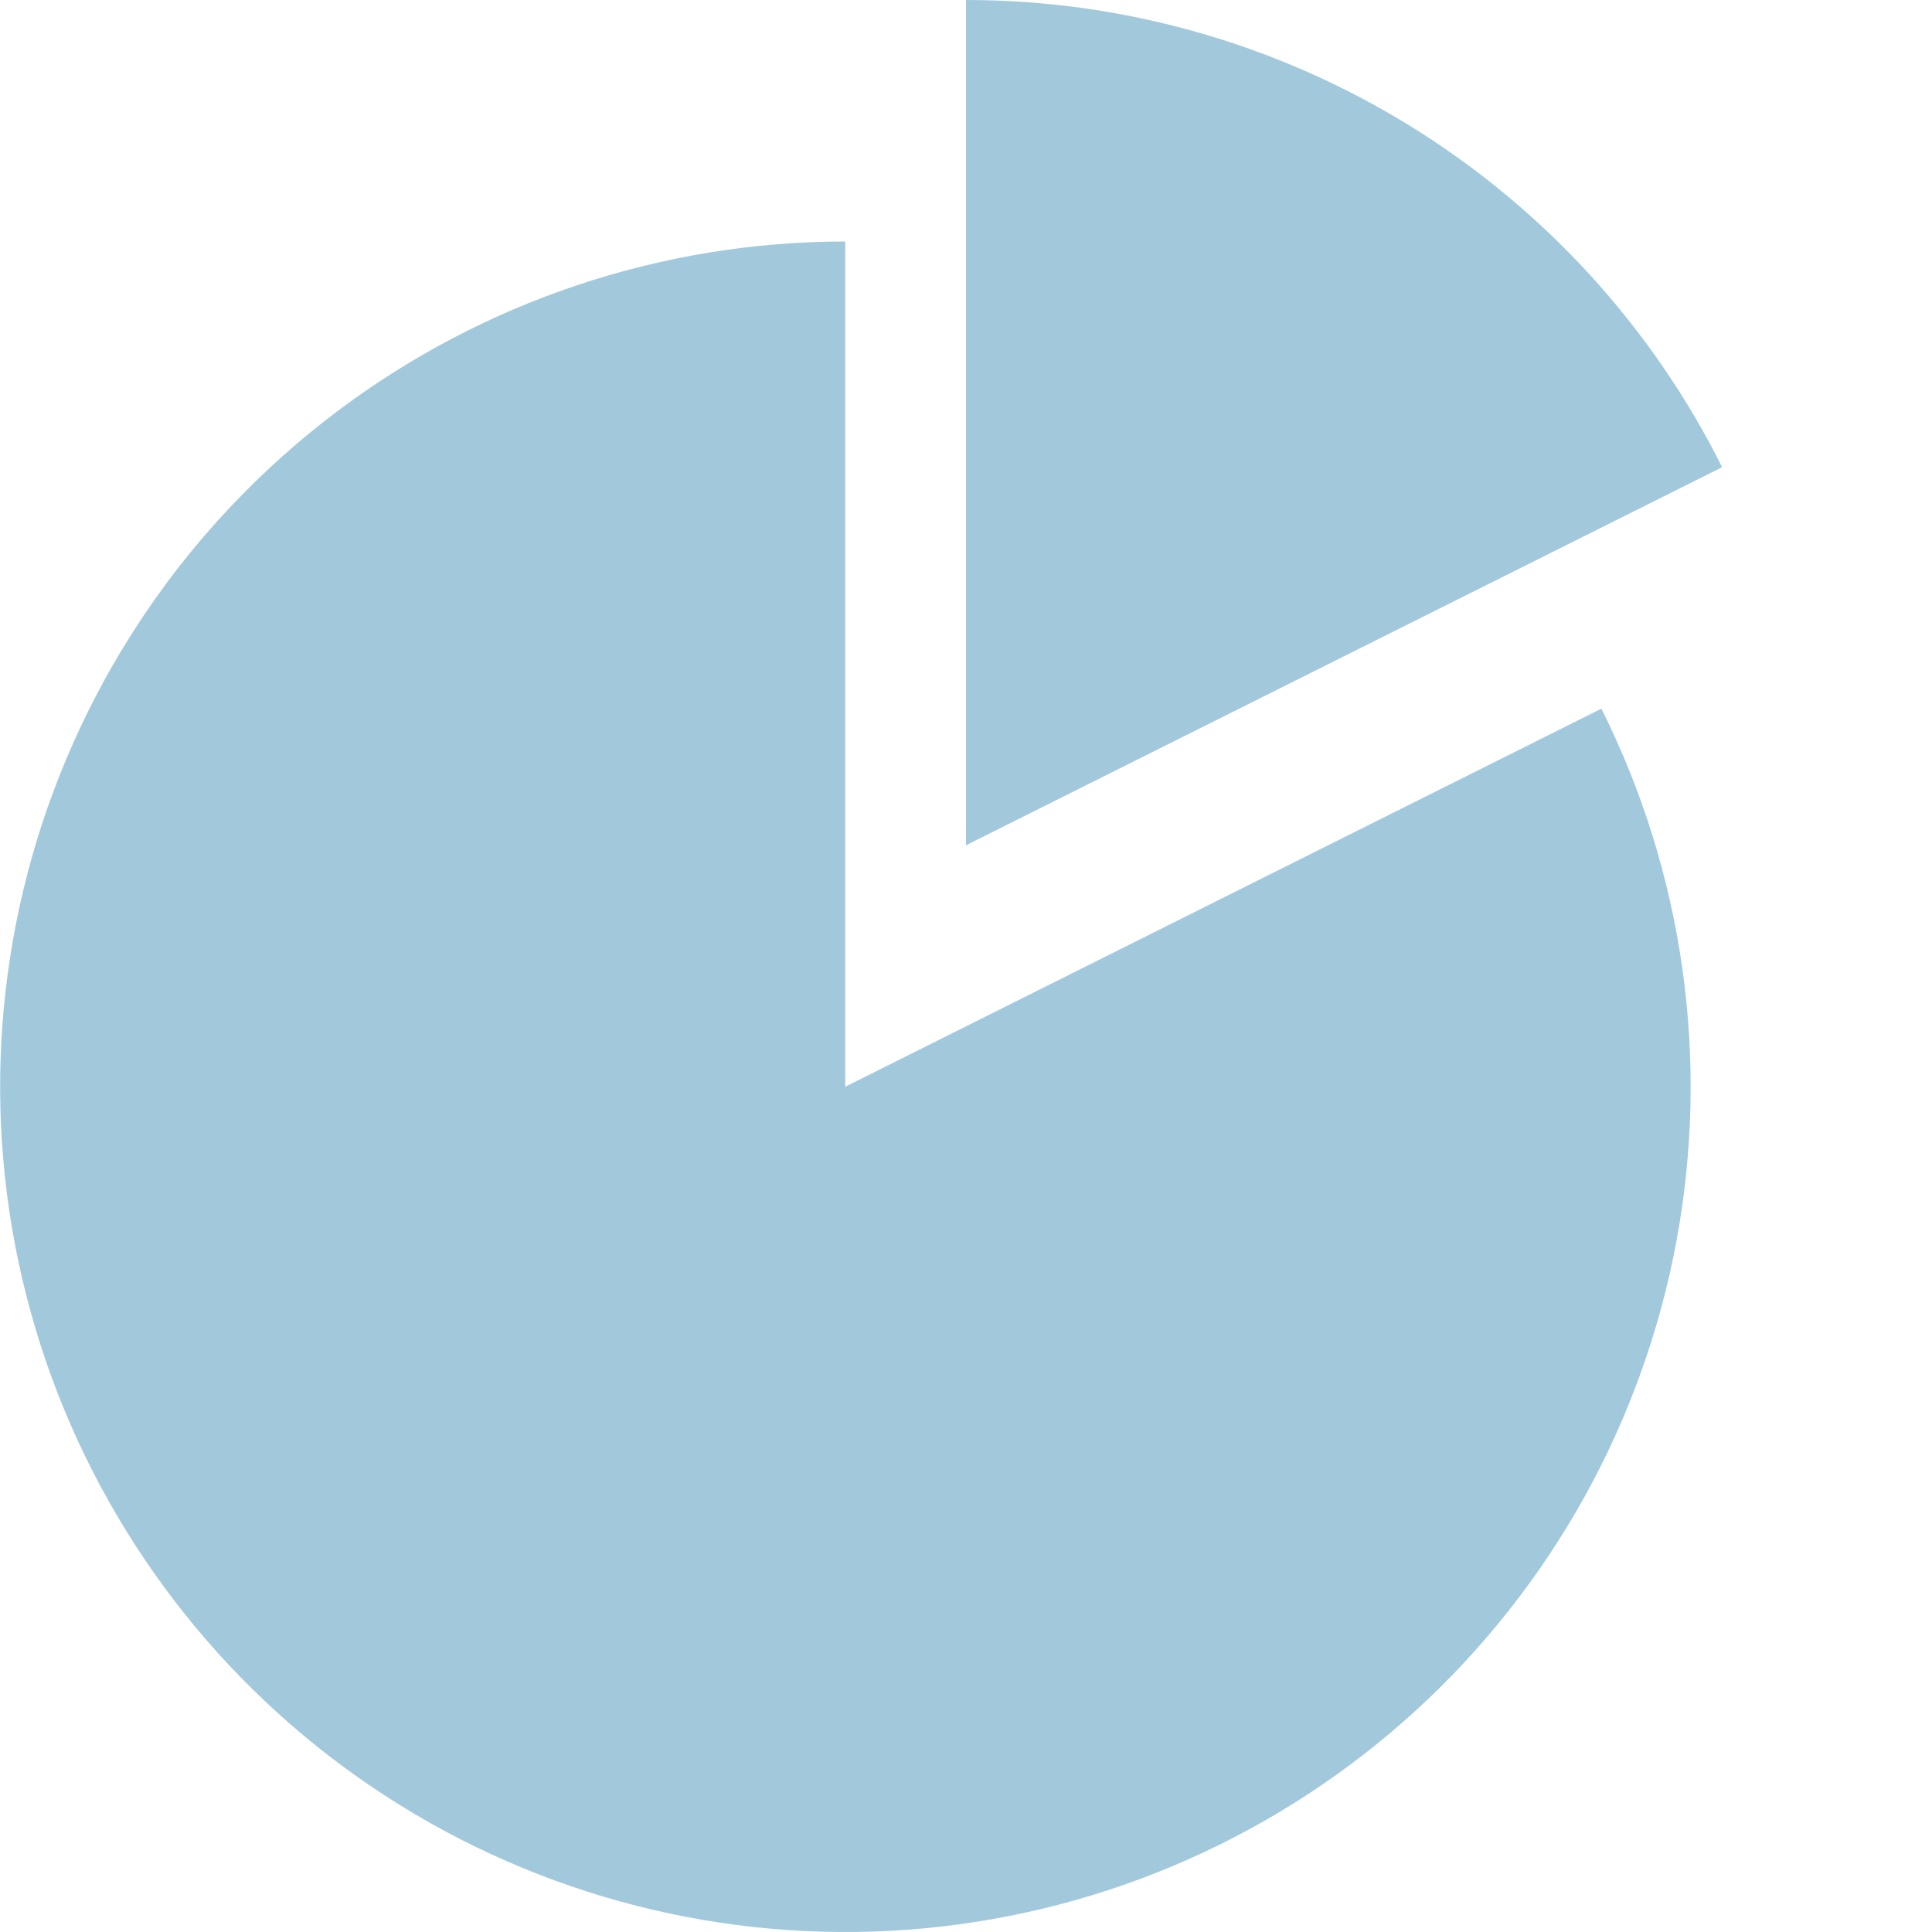 <svg width="64" height="64" viewBox="0 0 64 64" fill="none" xmlns="http://www.w3.org/2000/svg">
<g clip-path="url(#clip0)">
<path d="M28 36V8C21.908 8.001 15.983 9.989 11.123 13.662C6.263 17.335 2.733 22.492 1.069 28.353C-0.594 34.213 -0.302 40.456 1.903 46.135C4.108 51.813 8.105 56.618 13.287 59.82C18.47 63.022 24.555 64.447 30.62 63.878C36.686 63.309 42.4 60.777 46.896 56.667C51.392 52.557 54.426 47.093 55.536 41.103C56.646 35.113 55.773 28.924 53.048 23.476L28 36ZM57.048 15.476C54.722 10.825 51.147 6.913 46.723 4.179C42.298 1.446 37.2 -0.001 32 1.01032e-06V28L57.048 15.476V15.476Z" fill="#A2C8DC"/>
</g>
<defs>
<clipPath id="clip0">
<rect width="64" height="64" fill="white"/>
</clipPath>
</defs>
</svg>